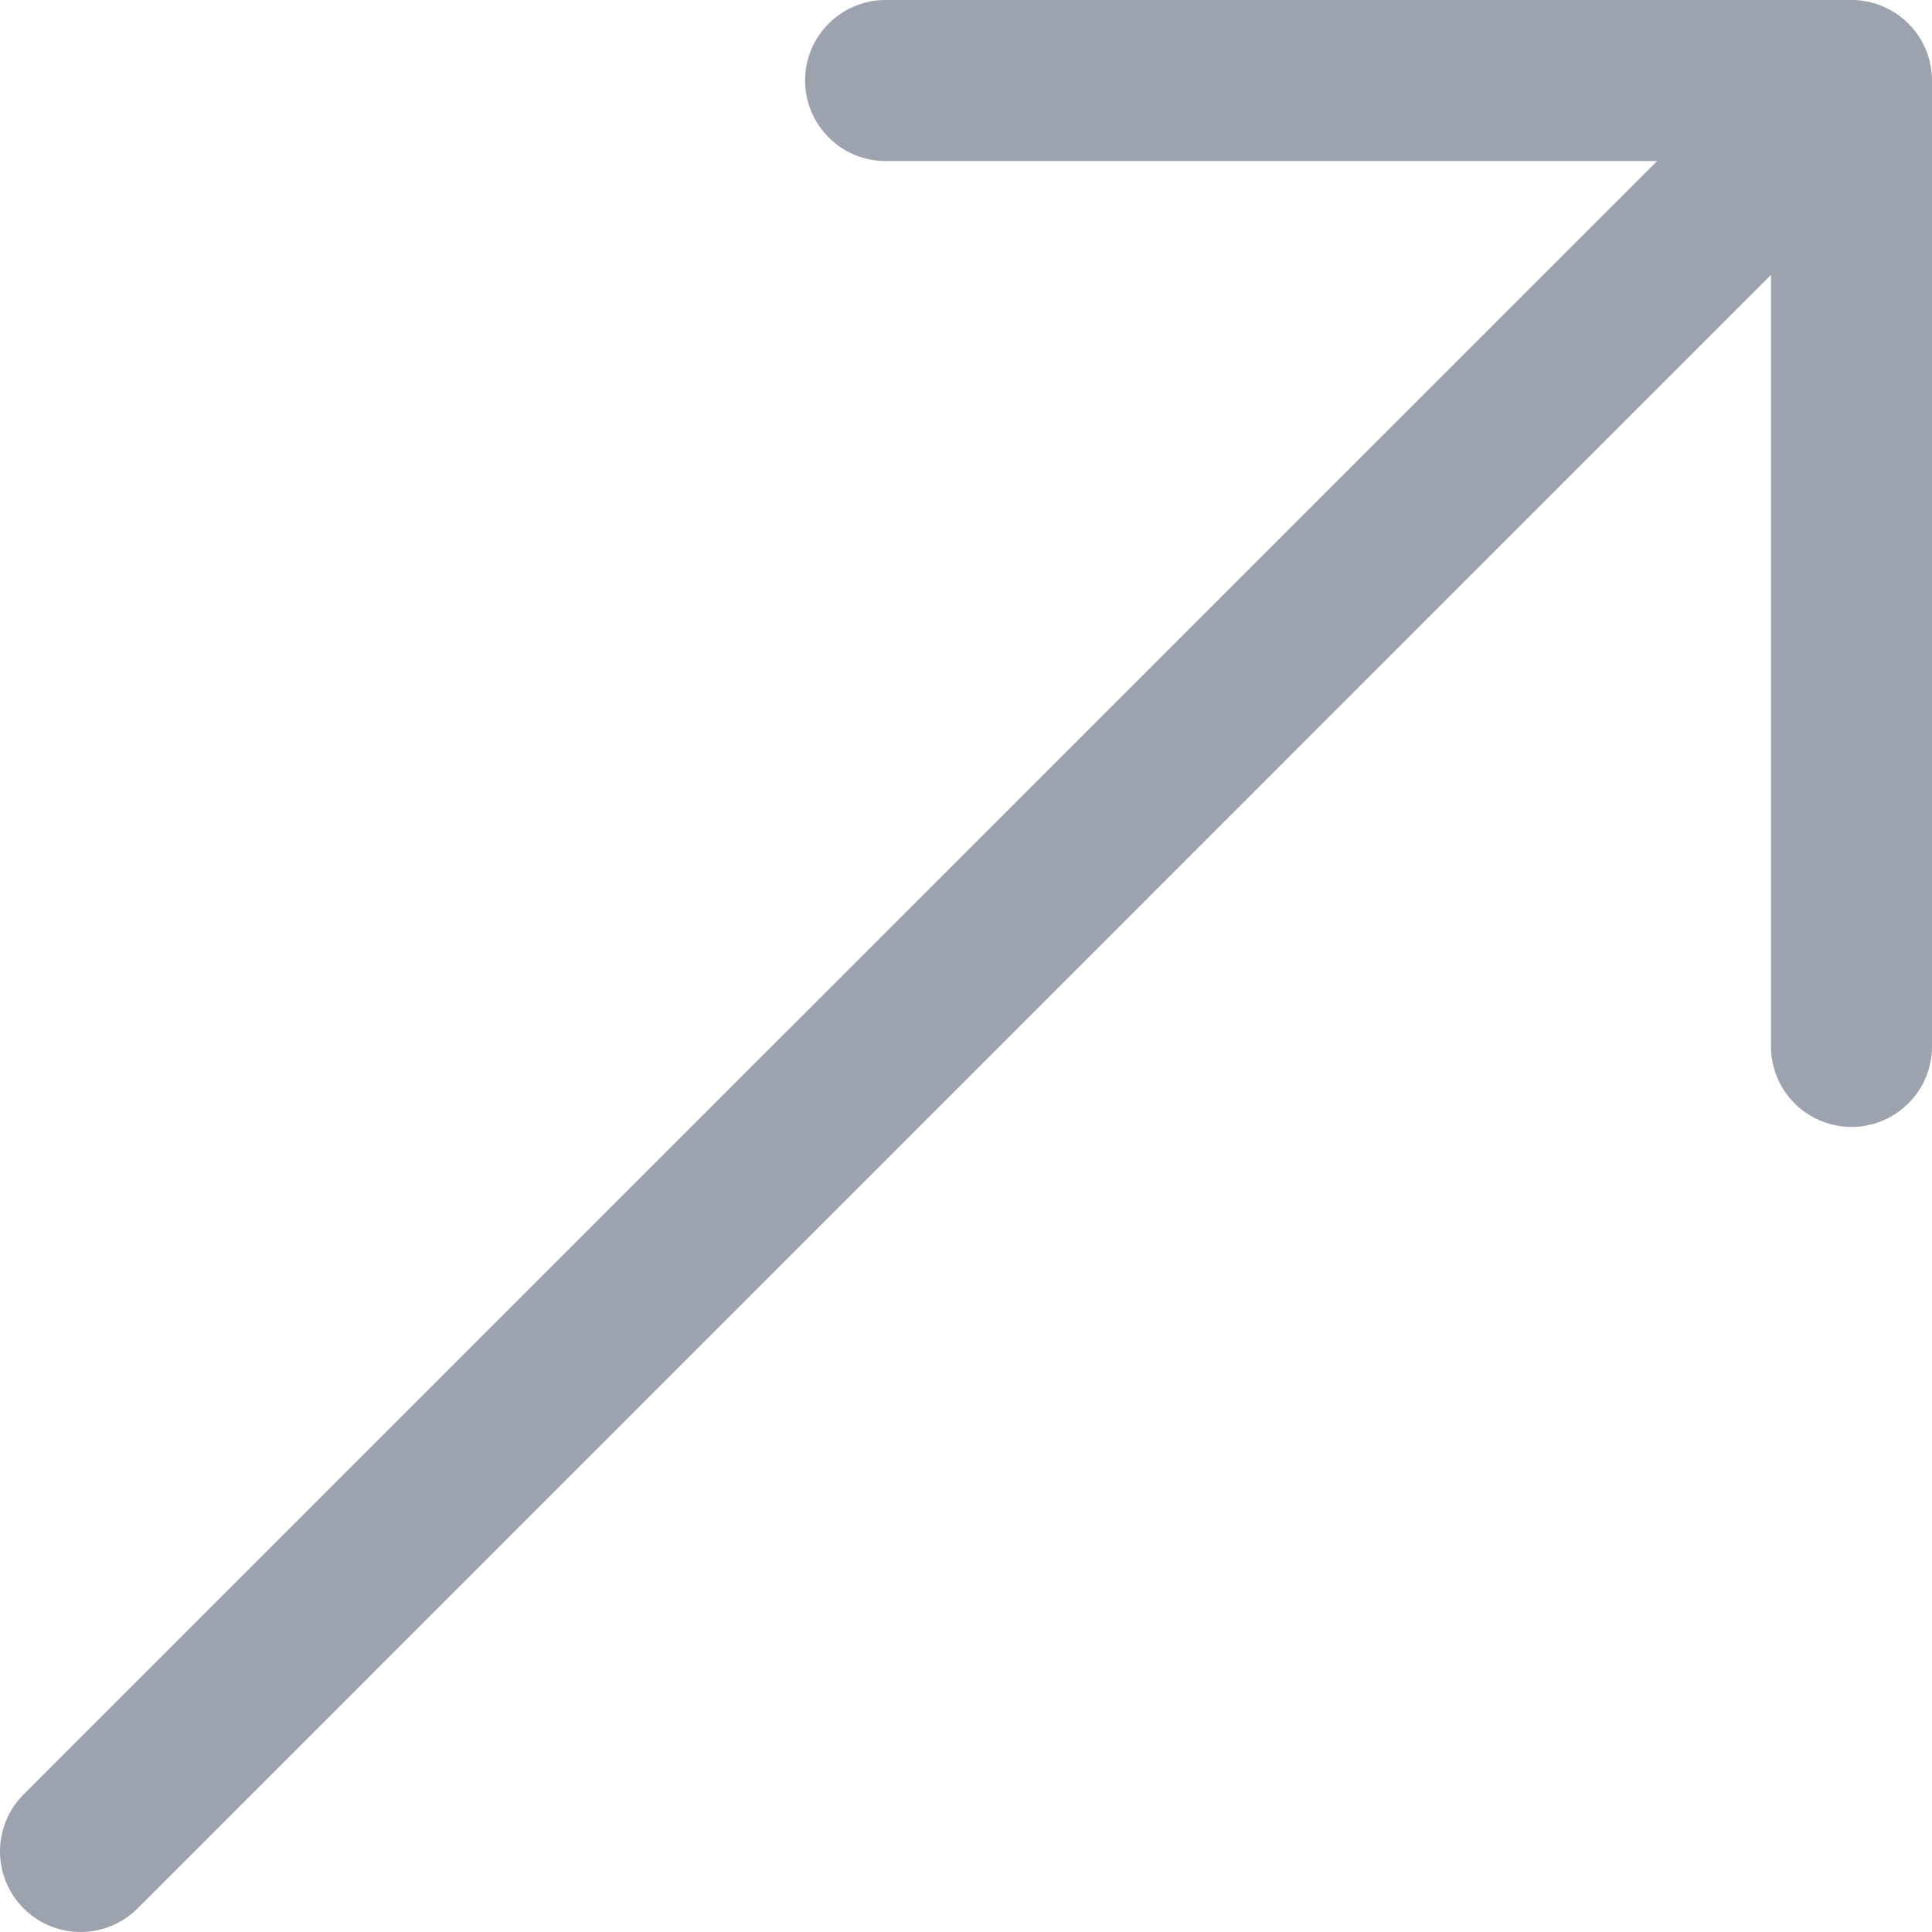 <svg width="23" height="23" viewBox="0 0 23 23" fill="none" xmlns="http://www.w3.org/2000/svg">
<path fill-rule="evenodd" clip-rule="evenodd" d="M22.042 -9.43175e-07C22.296 -9.43175e-07 22.54 0.101 22.719 0.281C22.899 0.46 23 0.704 23 0.958V12.458C23 12.712 22.899 12.956 22.719 13.135C22.54 13.315 22.296 13.416 22.042 13.416C21.788 13.416 21.544 13.315 21.364 13.135C21.184 12.956 21.083 12.712 21.083 12.458V3.272L1.638 22.719C1.549 22.808 1.443 22.879 1.327 22.927C1.21 22.975 1.085 23 0.959 23C0.833 23 0.709 22.975 0.592 22.927C0.476 22.879 0.37 22.808 0.281 22.719C0.192 22.63 0.121 22.524 0.073 22.408C0.025 22.291 -9.38792e-10 22.166 0 22.041C9.38791e-10 21.915 0.025 21.79 0.073 21.673C0.121 21.557 0.192 21.451 0.281 21.362L19.728 1.917H10.542C10.288 1.917 10.044 1.816 9.865 1.636C9.685 1.456 9.584 1.212 9.584 0.958C9.584 0.704 9.685 0.46 9.865 0.281C10.044 0.101 10.288 -9.43175e-07 10.542 -9.43175e-07H22.042Z" fill="#9CA3AF"/>
</svg>
